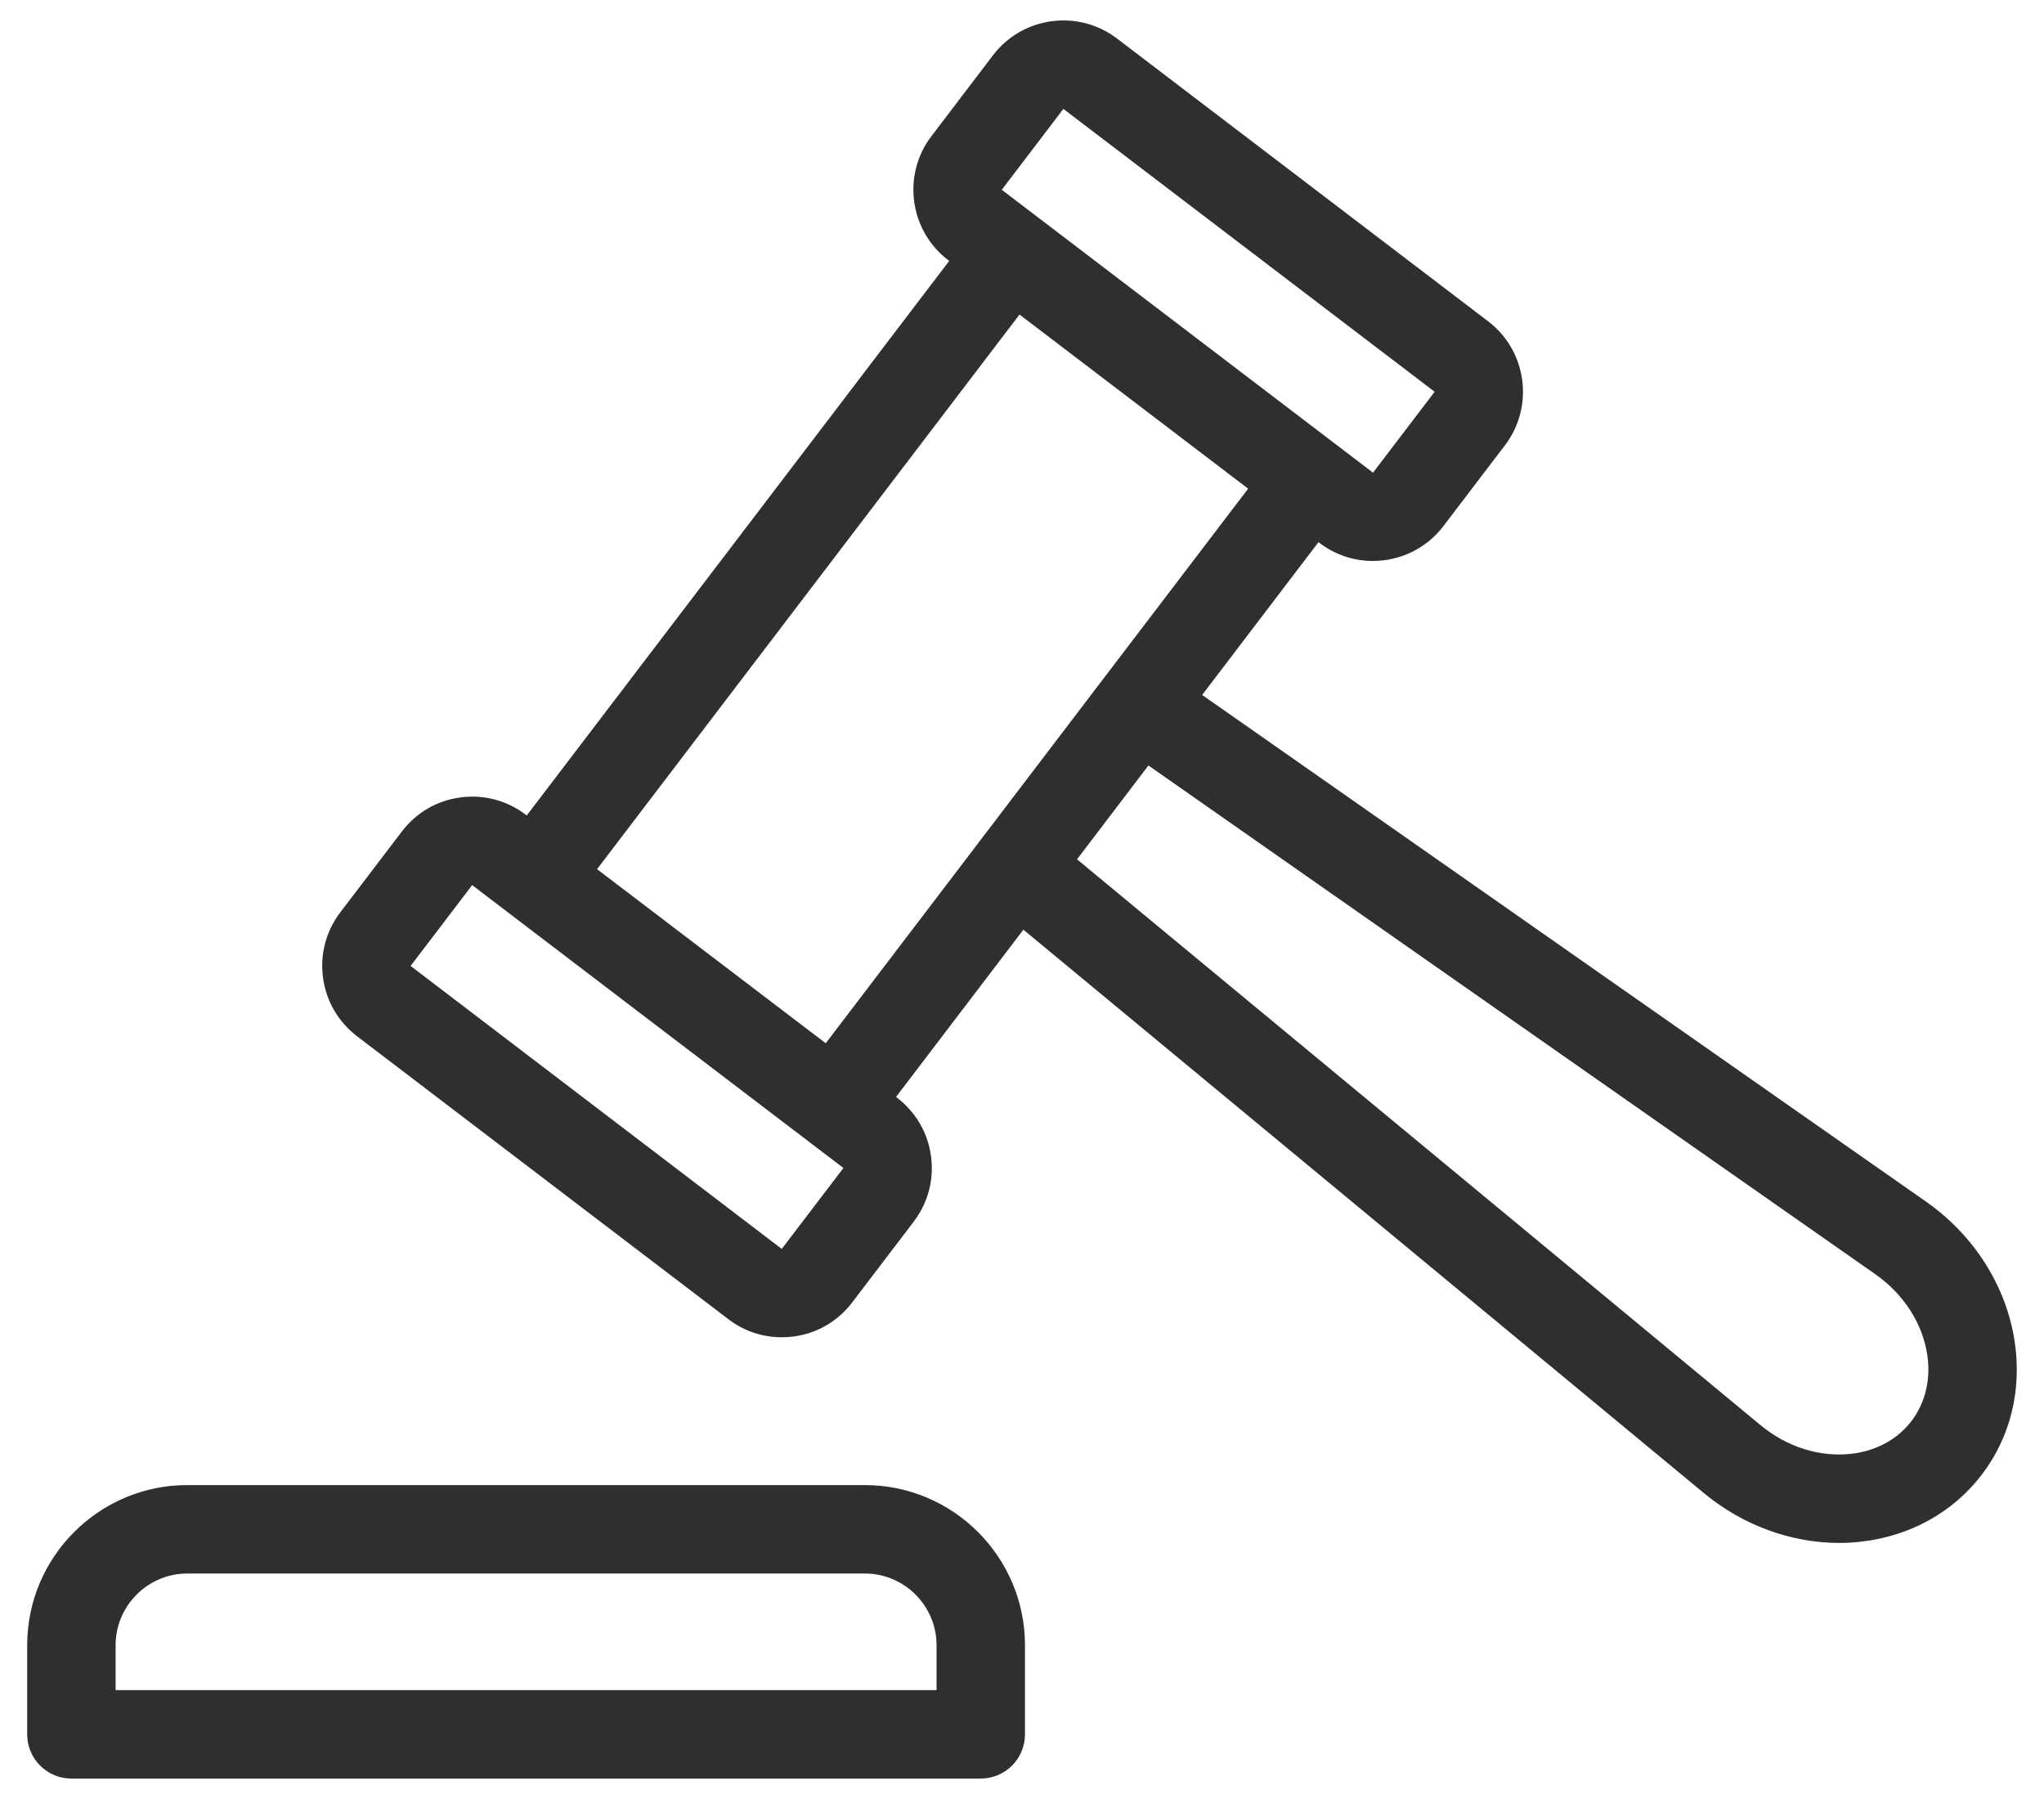 <?xml version="1.0" encoding="UTF-8"?> <svg xmlns="http://www.w3.org/2000/svg" width="50" height="44" viewBox="0 0 50 44" fill="none"><path d="M21.919 26.828L21.942 26.847C22.4 27.198 22.698 27.705 22.774 28.277C22.852 28.85 22.702 29.418 22.352 29.878L20.845 31.856C20.495 32.316 19.988 32.612 19.415 32.688C19.318 32.701 19.219 32.707 19.122 32.707C18.651 32.707 18.196 32.555 17.816 32.264L8.734 25.345C8.276 24.994 7.978 24.487 7.902 23.915C7.824 23.342 7.974 22.774 8.324 22.314L9.831 20.336C10.181 19.876 10.688 19.58 11.261 19.504C11.831 19.426 12.402 19.576 12.862 19.927L12.885 19.945L23.22 6.381L23.194 6.362C22.246 5.64 22.062 4.279 22.784 3.331L24.291 1.351C25.013 0.403 26.374 0.219 27.322 0.941L36.404 7.86C37.352 8.582 37.536 9.943 36.814 10.891L35.307 12.869C34.883 13.426 34.236 13.72 33.584 13.72C33.127 13.72 32.667 13.576 32.276 13.278L32.253 13.259L29.407 16.997L47.116 29.391C48.282 30.206 49.07 31.444 49.279 32.788C49.465 33.981 49.182 35.145 48.481 36.064C47.779 36.985 46.734 37.566 45.534 37.705C45.354 37.727 45.173 37.737 44.991 37.737C43.814 37.737 42.636 37.308 41.685 36.522L25.034 22.738L21.919 26.828ZM11.55 21.648L10.044 23.625L19.123 30.546L20.632 28.567L16.092 25.109L11.575 21.667L11.552 21.648L11.55 21.648ZM33.588 11.561V11.559L35.094 9.582L26.012 2.663L24.506 4.641L24.529 4.66L33.562 11.542L33.586 11.561L33.588 11.561ZM28.571 10.459L24.939 7.693L14.605 21.258L20.199 25.516L23.368 21.357L26.338 17.457L30.532 11.952L28.571 10.459ZM43.065 34.856C43.709 35.39 44.516 35.646 45.287 35.557C45.895 35.487 46.419 35.202 46.76 34.754C47.1 34.306 47.237 33.725 47.142 33.121C47.024 32.359 46.561 31.645 45.874 31.165L28.093 18.722L26.346 21.017L43.065 34.856ZM4.583 36.322H21.154C23.315 36.322 25.073 38.079 25.073 40.24V42.418C25.073 43.016 24.589 43.5 23.991 43.5H1.746C1.149 43.5 0.665 43.016 0.665 42.418V40.24C0.665 38.079 2.422 36.322 4.583 36.322ZM2.828 41.337H22.91V40.24C22.91 39.273 22.122 38.485 21.154 38.485H4.583C3.616 38.485 2.828 39.273 2.828 40.24L2.828 41.337Z" fill="#2F2F2F"></path></svg> 